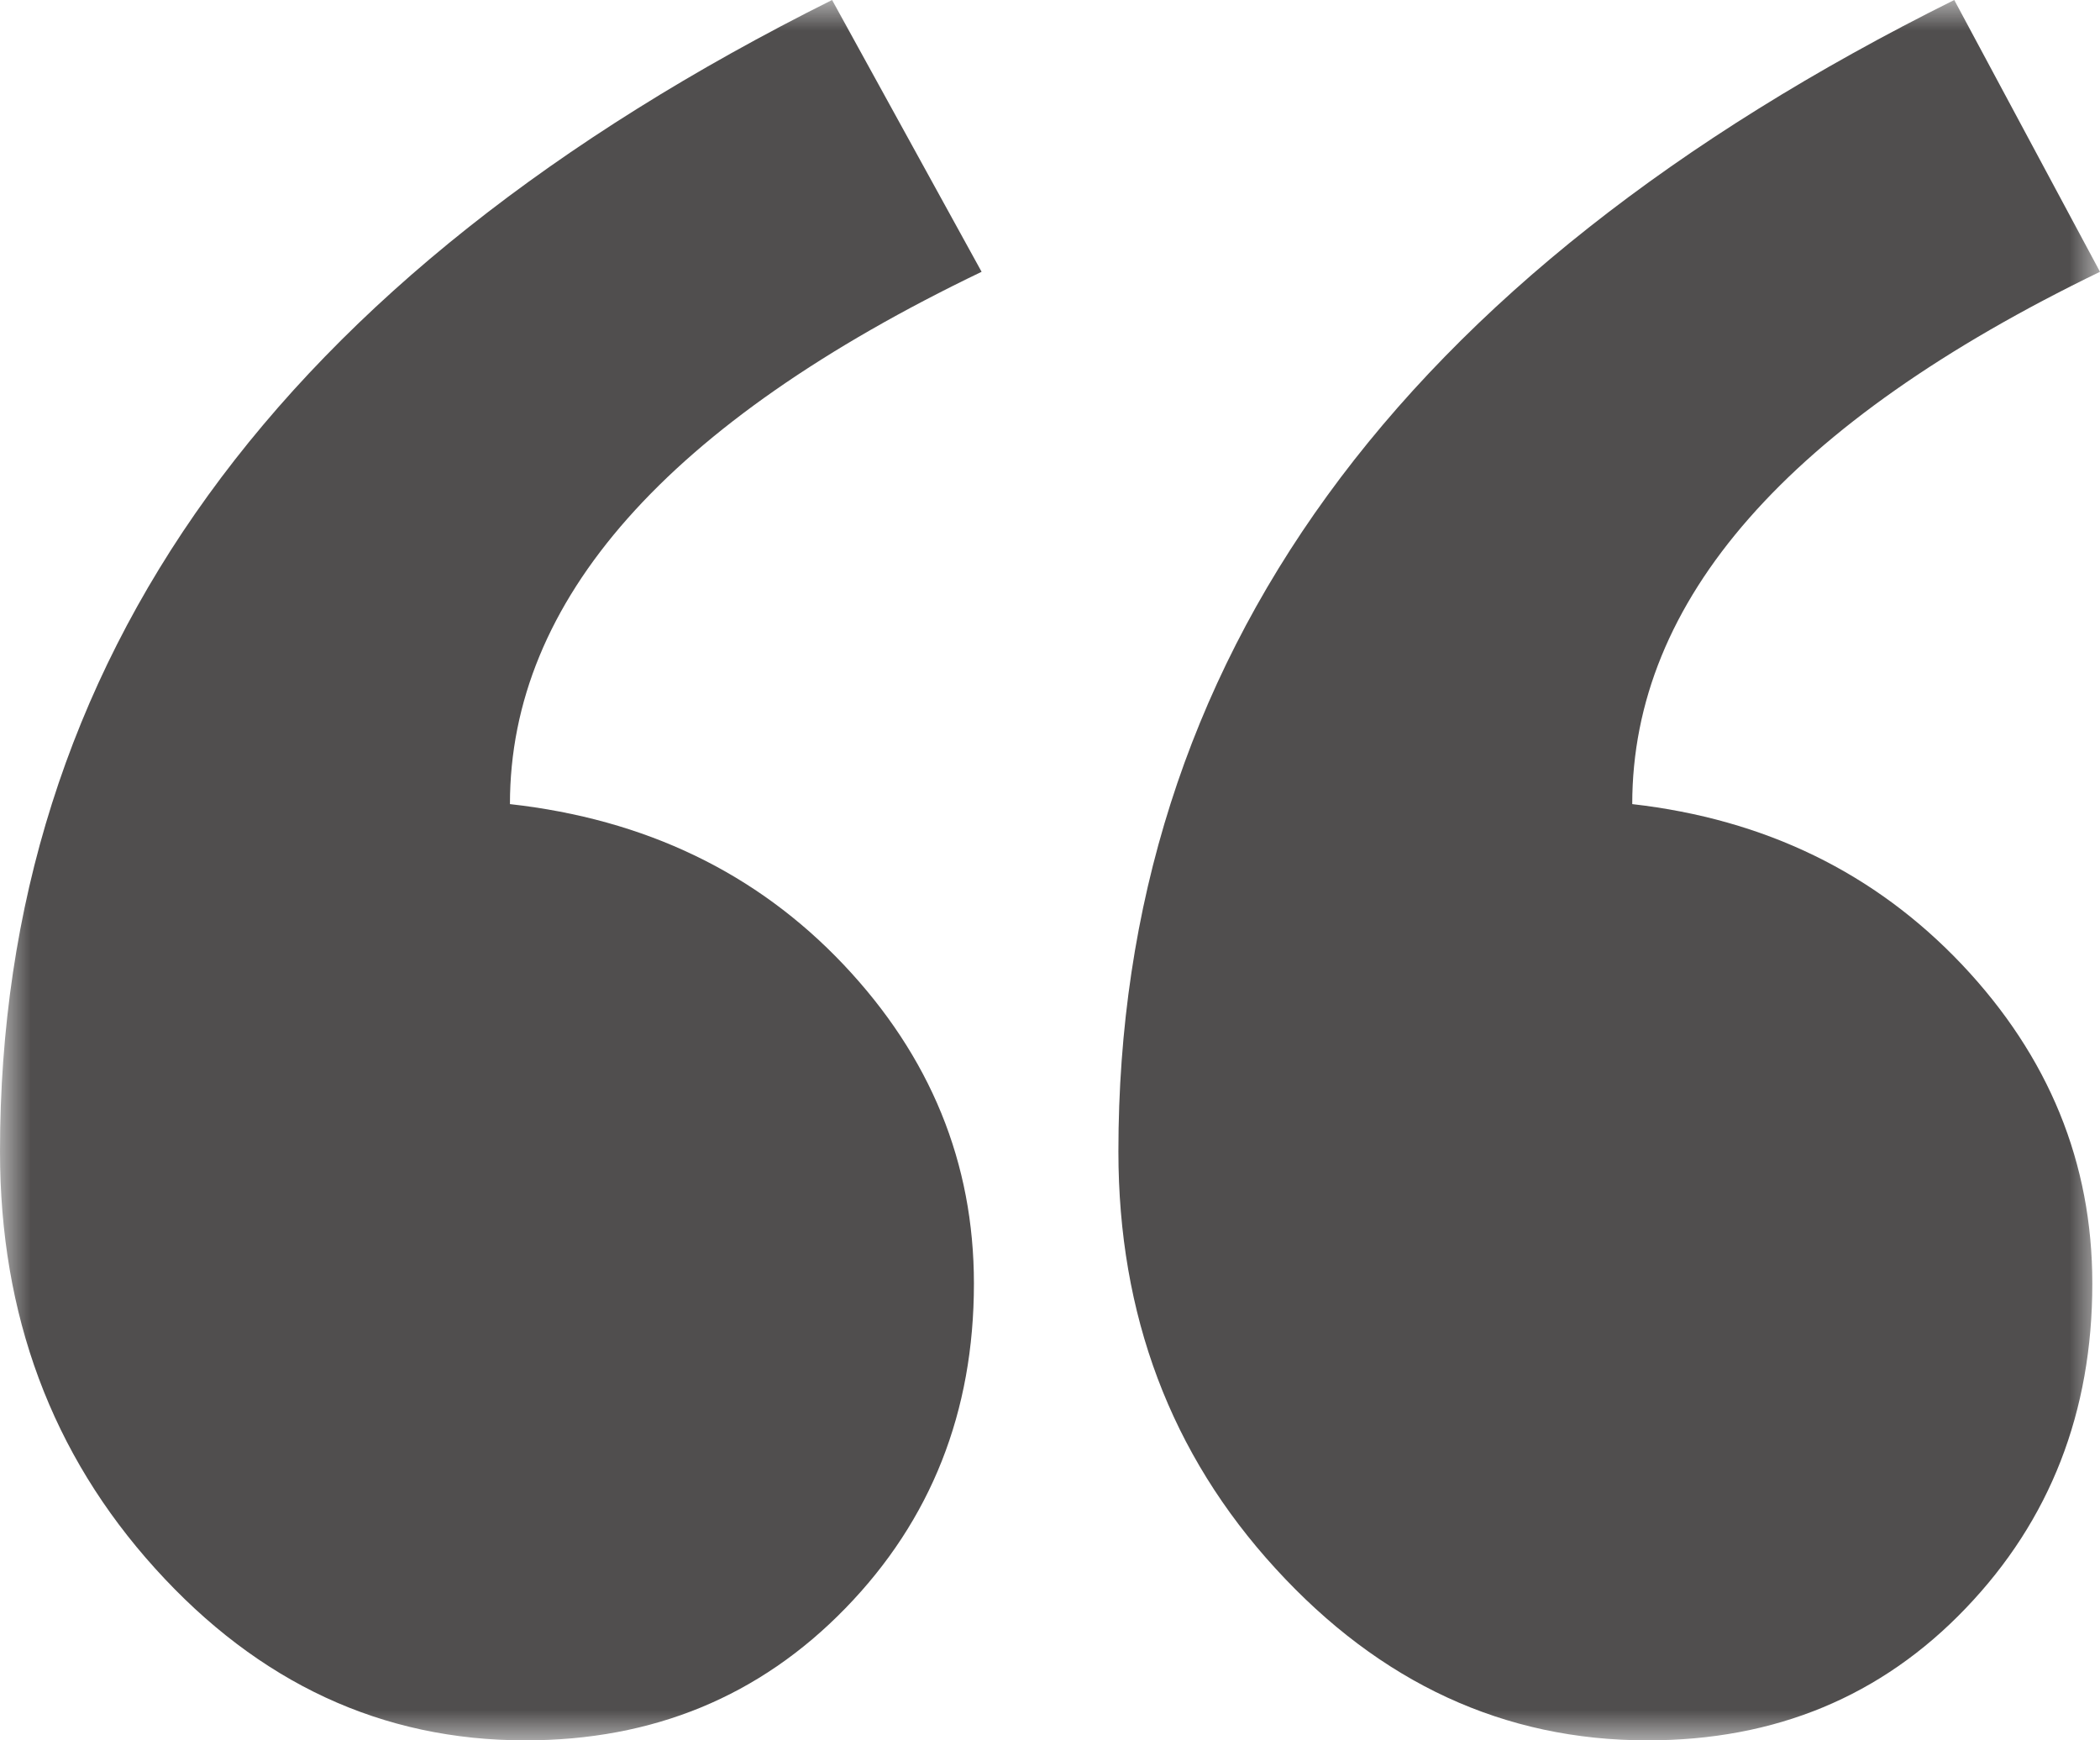 <?xml version="1.0" encoding="UTF-8"?>
<svg width="35px" height="29px" viewBox="0 0 35 29" version="1.1" xmlns="http://www.w3.org/2000/svg" xmlns:xlink="http://www.w3.org/1999/xlink">
    <!-- Generator: Sketch 51.3 (57544) - http://www.bohemiancoding.com/sketch -->
    <title>Group 3</title>
    <desc>Created with Sketch.</desc>
    <defs>
        <polygon id="path-1" points="0 0 35 0 35 29 0 29"></polygon>
    </defs>
    <g id="Page-1" stroke="none" stroke-width="1" fill="none" fill-rule="evenodd" opacity="1">
        <g id="LCL-Desktop" transform="translate(-140, -203)">
            <g id="Group-3" transform="translate(140, 203)">
                <mask id="mask-2" fill="white">
                    <use xlink:href="#path-1"></use>
                </mask>
                <g id="Clip-2"></g>
                <path d="M35,4.529 C29.801,7.046 27.204,10.002 27.204,13.399 C29.418,13.651 31.25,14.543 32.7,16.073 C34.147,17.604 34.872,19.375 34.872,21.388 C34.872,23.527 34.169,25.331 32.763,26.798 C31.358,28.267 29.589,29 27.459,29 C25.072,29 23.006,28.047 21.26,26.138 C19.512,24.23 18.64,21.913 18.64,19.187 C18.64,11.009 23.283,4.614 32.571,0 L35,4.529 Z M16.36,4.529 C11.12,7.046 8.499,10.002 8.499,13.399 C10.756,13.651 12.61,14.543 14.059,16.073 C15.507,17.604 16.232,19.375 16.232,21.388 C16.232,23.527 15.518,25.331 14.091,26.798 C12.663,28.267 10.885,29 8.755,29 C6.368,29 4.314,28.047 2.588,26.138 C0.862,24.23 0,21.913 0,19.187 C0,11.009 4.621,4.614 13.868,0 L16.36,4.529 Z" id="Fill-1" fill="#504e4e" mask="url(#mask-2)"></path>
            </g>
        </g>
    </g>
</svg>
